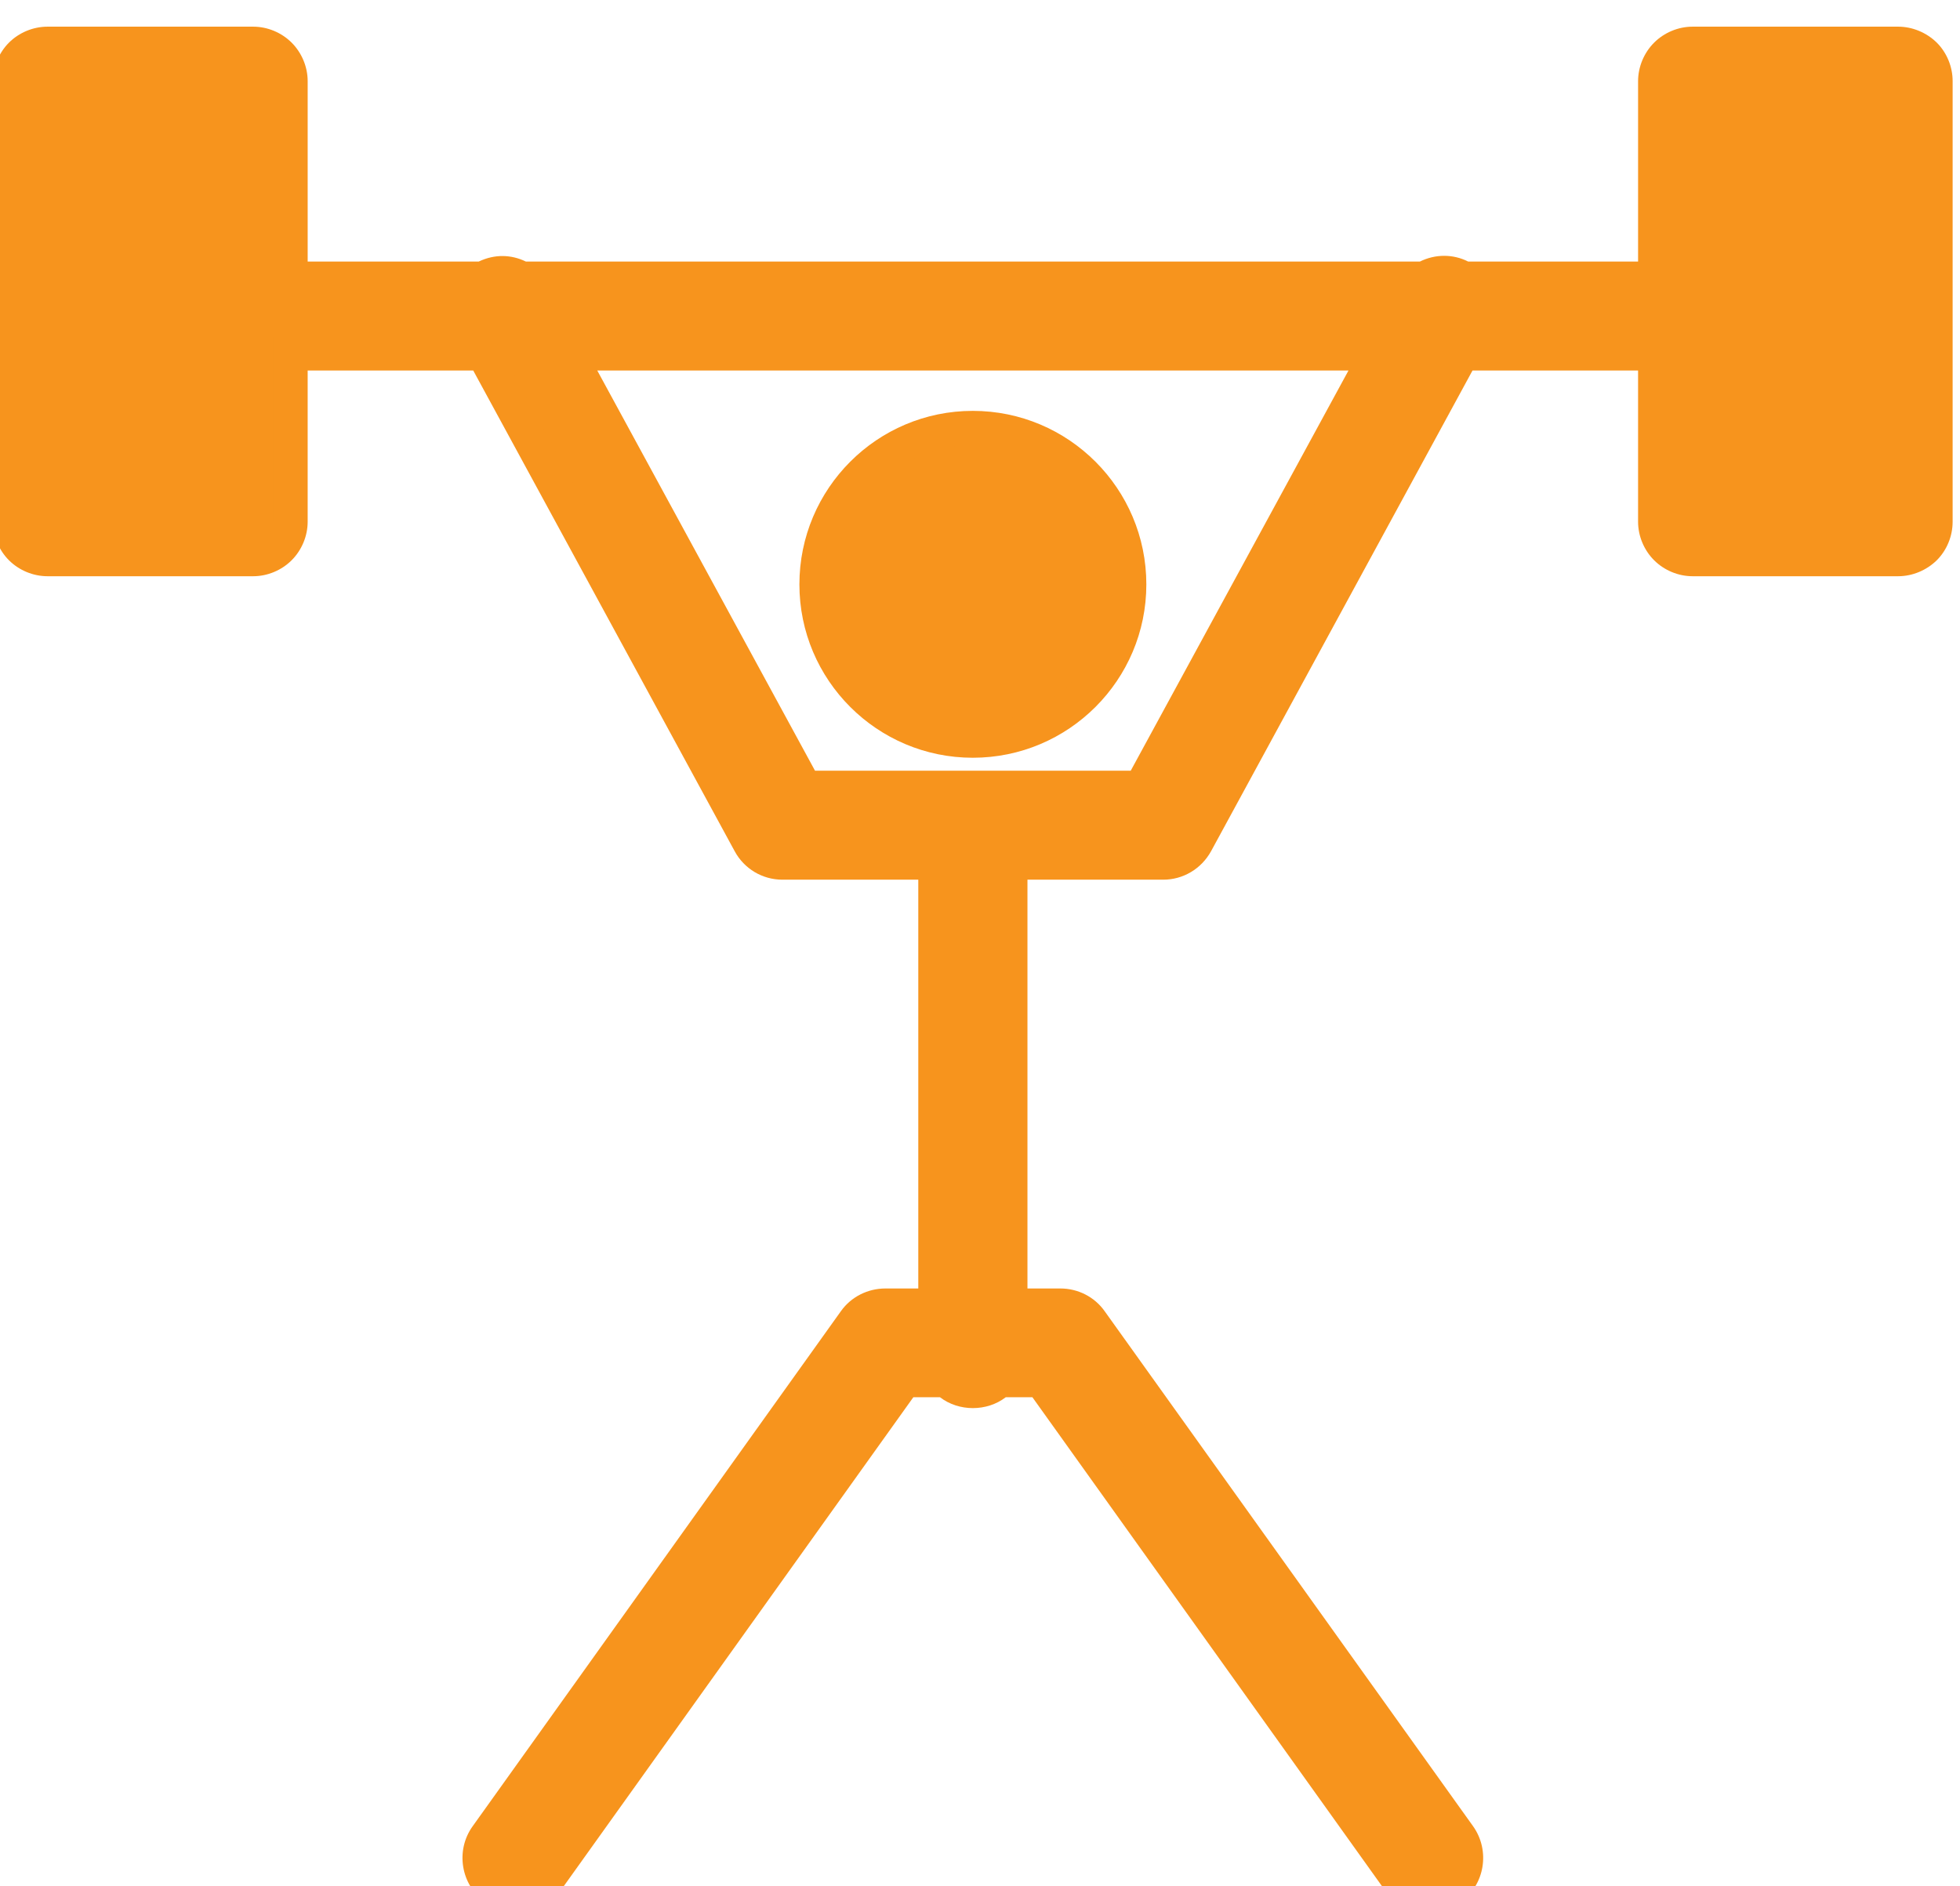 <?xml version="1.0" encoding="UTF-8" standalone="no"?>
<!-- Created with Inkscape (http://www.inkscape.org/) -->

<svg
   version="1.1"
   id="svg2"
   width="137.133"
   height="132.004"
   viewBox="0 0 137.133 132.004"
   sodipodi:docname="benefits-page.ai"
   xmlns:inkscape="http://www.inkscape.org/namespaces/inkscape"
   xmlns:sodipodi="http://sodipodi.sourceforge.net/DTD/sodipodi-0.dtd"
   xmlns="http://www.w3.org/2000/svg"
   xmlns:svg="http://www.w3.org/2000/svg">
  <defs
     id="defs6">
    <clipPath
       clipPathUnits="userSpaceOnUse"
       id="clipPath1322">
      <path
         d="M 0,2.002 H 1920 V 10748.837 H 0 Z"
         id="path1320" />
    </clipPath>
  </defs>
  <sodipodi:namedview
     id="namedview4"
     pagecolor="#ffffff"
     bordercolor="#666666"
     borderopacity="1.0"
     inkscape:showpageshadow="2"
     inkscape:pageopacity="0.0"
     inkscape:pagecheckerboard="0"
     inkscape:deskcolor="#d1d1d1"
     showgrid="false" />
  <g
     id="g10"
     inkscape:groupmode="layer"
     inkscape:label="Page 1"
     transform="matrix(1.333,0,0,-1.333,-1925.547,7464)">
    <g
       id="g1316"
       style="display:inline">
      <g
         id="g1318"
         clip-path="url(#clipPath1322)"
         style="display:inline">
        <g
           id="g1324"
           transform="translate(1495.58,5560.51)">
          <path
             d="m 0,0 c 4.54,0.01 8.22,3.68 8.22,8.21 0,4.54 -3.68,8.22 -8.22,8.22 -4.53,0 -8.21,-3.68 -8.21,-8.22 C -8.21,3.68 -4.53,0.01 0,0"
             style="fill:#f7941d;fill-opacity:1;fill-rule:nonzero;stroke:none"
             id="path1326" />
        </g>
        <g
           id="g1328"
           transform="translate(1495.58,5576.041)">
          <path
             d="m 0,0 c -4.03,0 -7.31,-3.28 -7.31,-7.32 0,-4.031 3.28,-7.31 7.31,-7.31 4.04,0 7.32,3.279 7.32,7.31 C 7.32,-3.28 4.04,0 0,0 m 0,-16.42 v 0 c -5.02,0 -9.1,4.08 -9.1,9.1 0,5.029 4.08,9.11 9.1,9.11 5.03,0 9.11,-4.081 9.11,-9.11 0,-5.02 -4.08,-9.1 -9.11,-9.1"
             style="fill:#f7941d;fill-opacity:1;fill-rule:nonzero;stroke:none"
             id="path1330" />
        </g>
        <g
           id="g1332"
           transform="translate(1504.41,5558.05)">
          <path
             d="m 0,0 h -17.65 l -12.4,22.79 H 12.4 Z m 41.13,38.48 c -0.36,0.371 -0.87,0.58 -1.39,0.58 H 28.95 c -0.52,0 -1.03,-0.209 -1.39,-0.58 -0.37,-0.37 -0.58,-0.87 -0.58,-1.39 V 26.72 H 16.9 l -0.09,0.07 c -0.64,0.35 -1.37,0.28 -1.94,-0.07 h -47.39 c -0.58,0.35 -1.31,0.43 -1.94,0.07 l -0.09,-0.07 h -10.09 v 10.37 c 0,0.52 -0.21,1.02 -0.58,1.39 -0.36,0.371 -0.86,0.58 -1.38,0.58 h -10.79 c -0.52,0 -1.02,-0.209 -1.39,-0.58 -0.37,-0.37 -0.57,-0.87 -0.57,-1.39 V 13.96 c 0,-0.51 0.2,-1.019 0.57,-1.38 0.37,-0.37 0.87,-0.58 1.39,-0.58 h 10.79 c 0.52,0 1.02,0.21 1.38,0.58 0.37,0.361 0.58,0.87 0.58,1.38 v 8.83 h 10.12 L -20.54,-2.9 c 0.34,-0.64 1.01,-1.03 1.72,-1.03 h 8.03 v -23.25 h -2.63 c -0.63,0 -1.23,-0.309 -1.6,-0.82 l -19.33,-27.04 c -0.63,-0.89 -0.42,-2.109 0.46,-2.75 0.87,-0.62 2.1,-0.42 2.74,0.46 l 18.74,26.231 h 2.19 c 0.36,-0.371 0.85,-0.591 1.39,-0.591 0.55,0 1.04,0.22 1.4,0.591 h 2.19 L 13.5,-57.33 c 0.39,-0.53 0.99,-0.82 1.61,-0.82 0.39,0 0.79,0.11 1.13,0.36 0.89,0.641 1.09,1.86 0.46,2.75 L -2.63,-28 c -0.37,0.511 -0.97,0.82 -1.6,0.82 h -2.63 v 23.25 h 8.03 c 0.72,0 1.38,0.39 1.72,1.03 l 13.98,25.69 h 10.11 v -8.83 c 0,-0.51 0.21,-1.019 0.58,-1.38 C 27.92,12.21 28.43,12 28.95,12 h 10.79 c 0.52,0 1.03,0.21 1.39,0.58 0.37,0.361 0.58,0.87 0.58,1.38 v 23.13 c 0,0.52 -0.21,1.02 -0.58,1.39"
             style="fill:#f7941d;fill-opacity:1;fill-rule:nonzero;stroke:none"
             id="path1334" />
        </g>
        <g
           id="g1336"
           transform="translate(1487.3,5558.94)"
           inkscape:export-filename=".\icon-onsite-gym.svg"
           inkscape:export-xdpi="96"
           inkscape:export-ydpi="96">
          <path
             d="M 0,0 H 16.57 L 28,21.01 H -11.43 Z M 17.64,-1.79 H -1.07 L -14.45,22.8 H 31.02 Z M 9.3,-31.1 h 3.03 l 19.01,-26.6 c 0.33,-0.46 1.03,-0.58 1.49,-0.25 0.48,0.34 0.59,1.02 0.25,1.5 l -19.33,27.04 c -0.2,0.27 -0.52,0.44 -0.87,0.44 H 9.35 v 25.05 h 8.93 c 0.38,0 0.75,0.21 0.94,0.55 L 33.45,22.8 h 11.54 v -9.73 c 0,-0.28 0.11,-0.55 0.31,-0.75 C 45.5,12.13 45.78,12 46.06,12 h 10.79 c 0.28,0 0.56,0.121 0.75,0.32 0.2,0.2 0.32,0.47 0.32,0.75 V 36.2 c 0,0.28 -0.12,0.56 -0.31,0.75 -0.2,0.21 -0.48,0.32 -0.76,0.32 H 46.06 c -0.28,0 -0.56,-0.12 -0.76,-0.32 -0.2,-0.19 -0.31,-0.47 -0.31,-0.75 V 24.94 H 33.75 l -0.33,0.21 c -0.3,0.14 -0.66,0.11 -0.98,-0.09 l -0.21,-0.12 h -47.89 l -0.21,0.12 c -0.16,0.1 -0.55,0.291 -0.97,0.1 l -0.34,-0.22 H -28.42 V 36.2 c 0,0.28 -0.12,0.56 -0.32,0.75 -0.2,0.21 -0.47,0.32 -0.75,0.32 h -10.79 c -0.28,0 -0.56,-0.12 -0.76,-0.32 -0.19,-0.19 -0.31,-0.47 -0.31,-0.75 V 13.07 c 0,-0.28 0.12,-0.55 0.31,-0.75 0.2,-0.19 0.48,-0.32 0.76,-0.32 h 10.79 c 0.28,0 0.55,0.121 0.75,0.32 0.21,0.2 0.32,0.47 0.32,0.75 v 9.73 h 11.54 L -2.64,-3.37 c 0.18,-0.34 0.54,-0.55 0.93,-0.55 H 7.21 V -28.97 H 3.69 c -0.35,0 -0.67,-0.17 -0.87,-0.44 l -19.33,-27.04 c -0.34,-0.48 -0.23,-1.16 0.25,-1.5 0.47,-0.34 1.14,-0.23 1.49,0.25 l 19,26.6 h 3.04 l 0.26,-0.27 c 0.4,-0.4 1.11,-0.4 1.51,0 z m 22.92,-28.84 c -0.93,0 -1.8,0.45 -2.33,1.2 l -18.48,25.85 h -1.4 c -0.99,-0.76 -2.46,-0.76 -3.45,0 h -1.4 l -18.48,-25.85 c -0.91,-1.29 -2.7,-1.59 -3.99,-0.67 -1.28,0.92 -1.58,2.72 -0.66,4 l 19.33,27.04 c 0.53,0.75 1.41,1.19 2.33,1.19 h 1.73 v 21.46 h -7.13 c -1.05,0 -2.01,0.57 -2.51,1.5 l -13.72,25.23 h -8.69 v -7.94 c 0,-0.75 -0.31,-1.49 -0.84,-2.02 -0.53,-0.53 -1.27,-0.84 -2.02,-0.84 h -10.79 c -0.76,0 -1.5,0.31 -2.03,0.84 -0.53,0.53 -0.83,1.27 -0.83,2.02 V 36.2 c 0,0.75 0.3,1.49 0.83,2.02 0.53,0.53 1.27,0.84 2.03,0.84 h 10.79 c 0.75,0 1.49,-0.31 2.02,-0.84 0.53,-0.53 0.84,-1.27 0.84,-2.02 v -9.47 h 8.98 c 0.84,0.4 1.71,0.37 2.47,0 h 46.93 c 0.81,0.4 1.74,0.4 2.53,0 h 8.92 v 9.47 c 0,0.75 0.31,1.49 0.84,2.02 0.53,0.53 1.27,0.84 2.02,0.84 h 10.79 c 0.75,0 1.49,-0.31 2.03,-0.84 0.53,-0.53 0.83,-1.27 0.83,-2.02 V 13.07 c 0,-0.75 -0.3,-1.49 -0.83,-2.02 -0.54,-0.53 -1.28,-0.84 -2.03,-0.84 H 46.06 c -0.75,0 -1.49,0.31 -2.02,0.84 -0.53,0.53 -0.84,1.27 -0.84,2.02 v 7.94 H 34.51 L 20.79,-4.22 c -0.51,-0.93 -1.47,-1.5 -2.51,-1.5 h -7.13 v -21.46 h 1.73 c 0.92,0 1.79,-0.44 2.32,-1.19 l 19.34,-27.04 c 0.91,-1.28 0.62,-3.08 -0.66,-3.989 -0.49,-0.361 -1.07,-0.541 -1.66,-0.541"
             style="fill:#f7941d;fill-opacity:1;fill-rule:nonzero;stroke:none"
             id="path1338" />
        </g>
      </g>
    </g>
  </g>
</svg>
